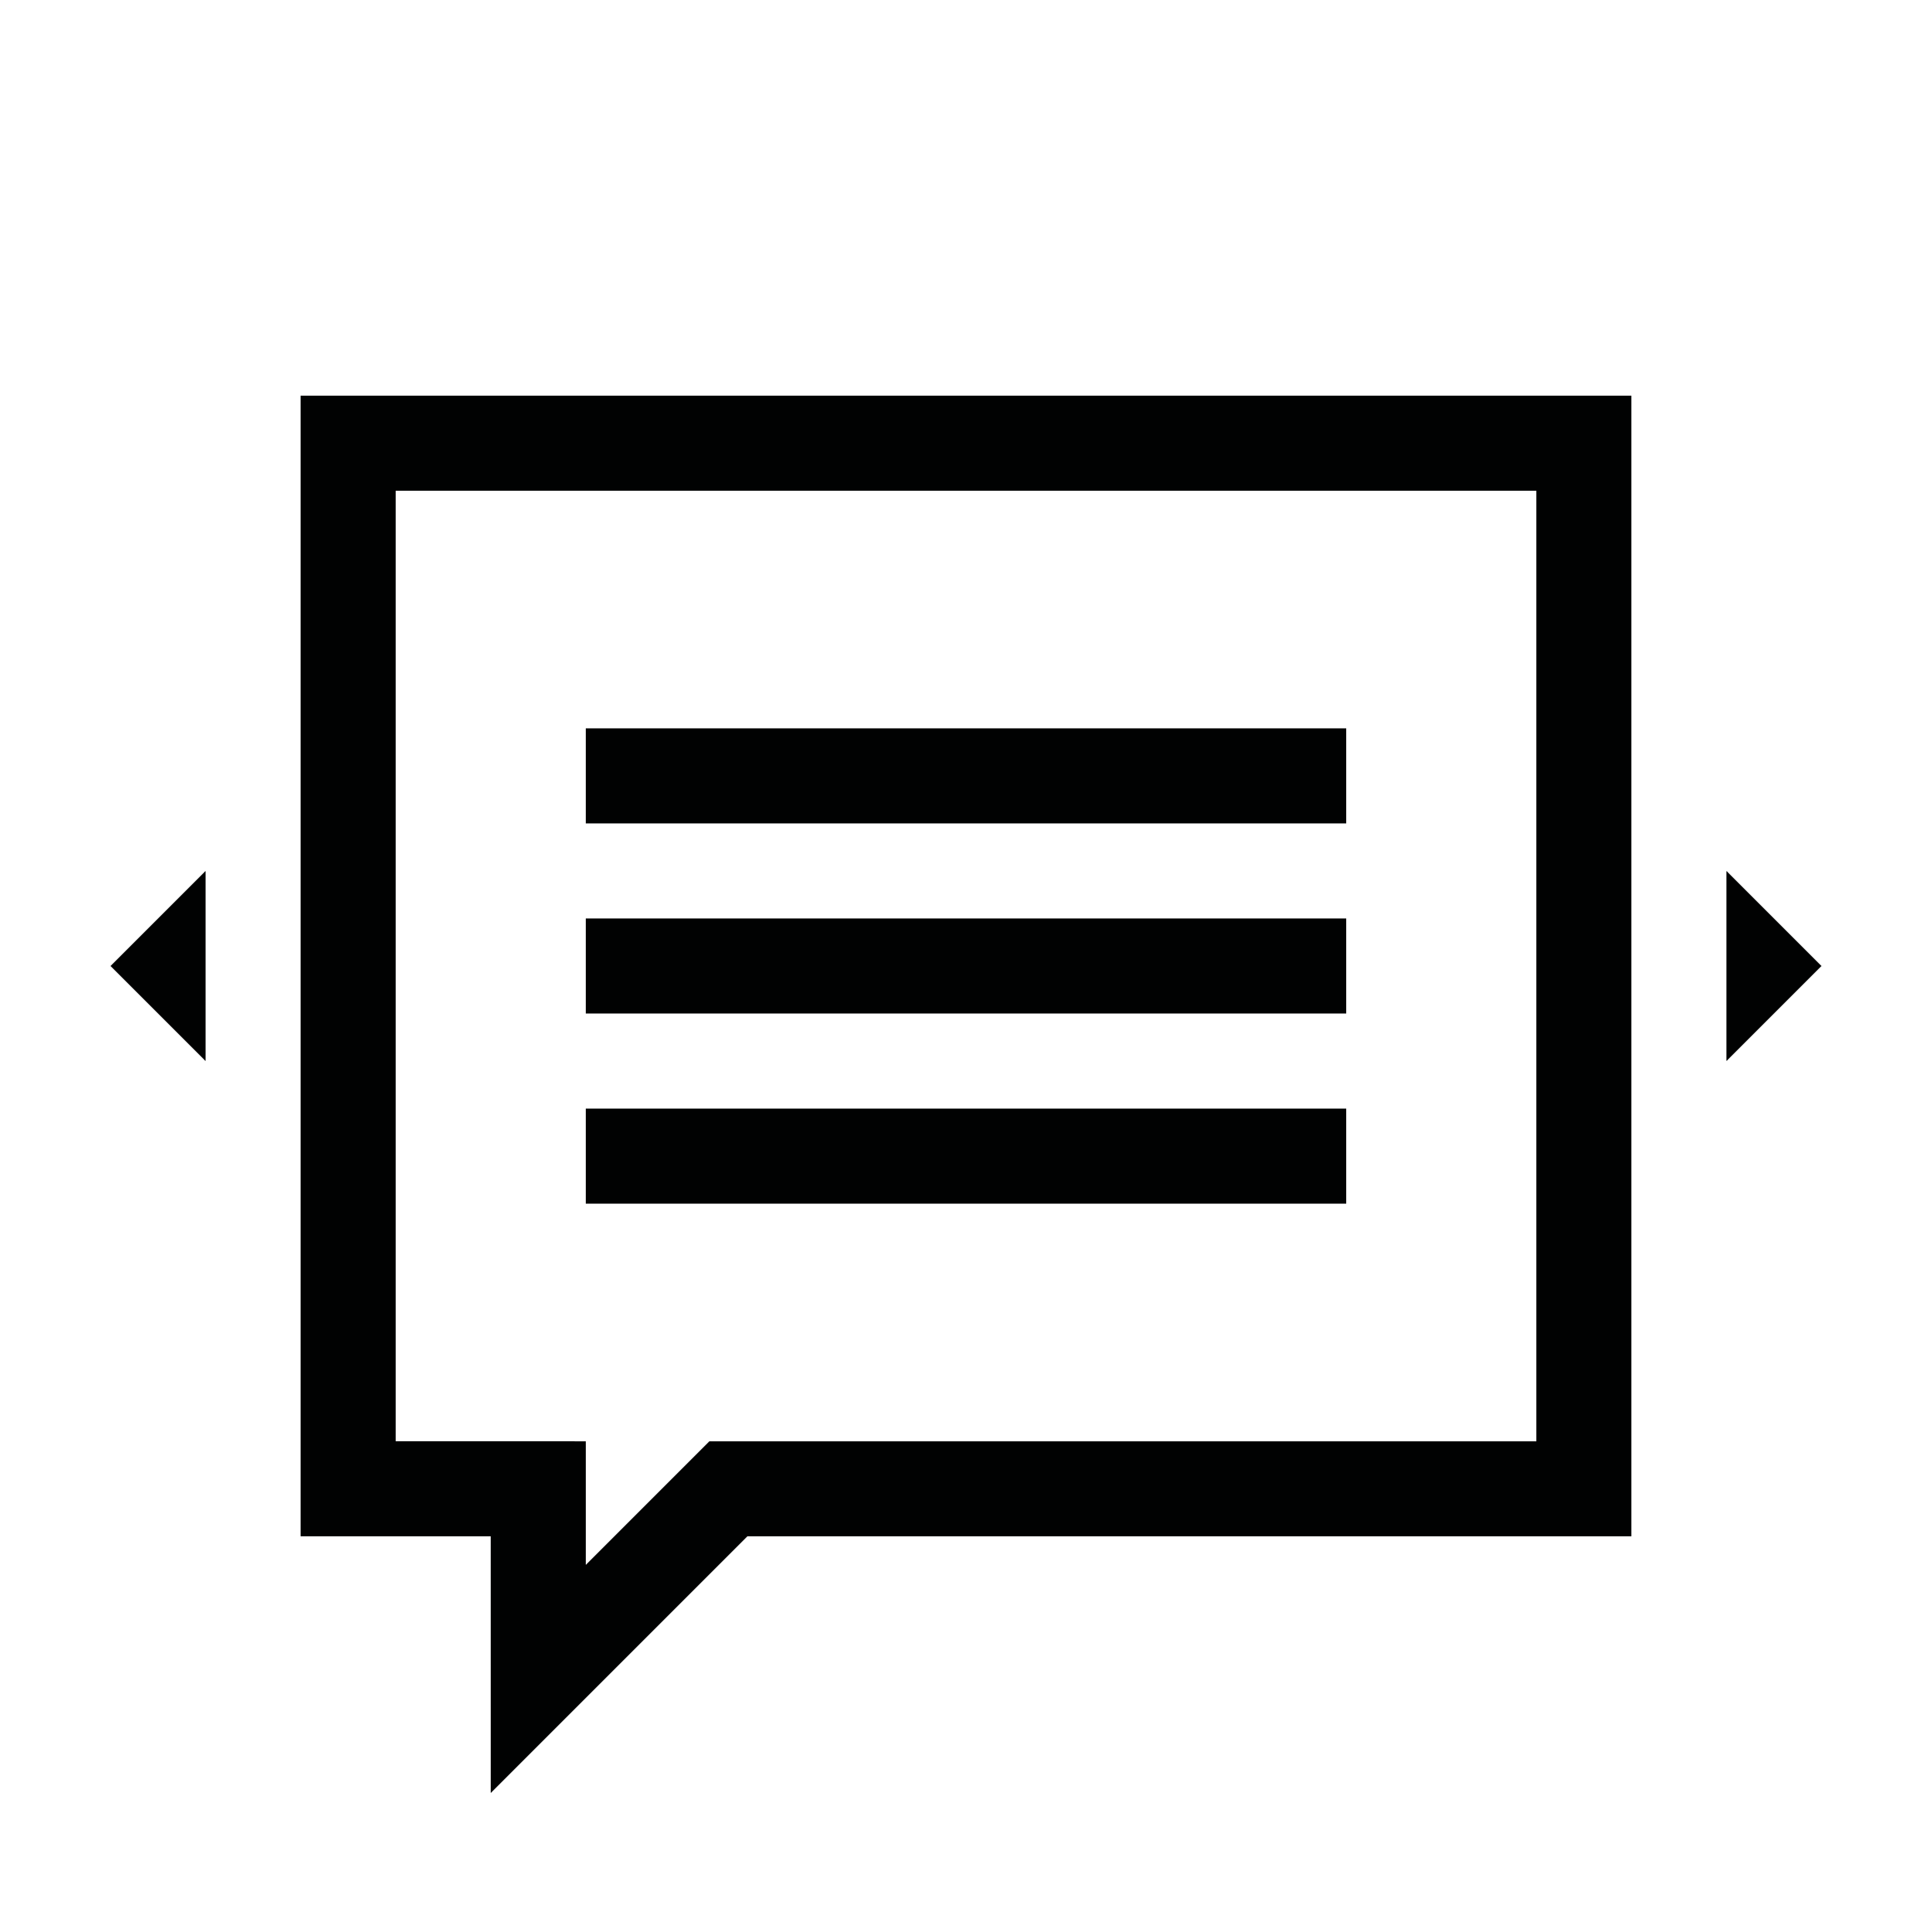 <?xml version="1.0" encoding="UTF-8"?>
<!-- Uploaded to: SVG Repo, www.svgrepo.com, Generator: SVG Repo Mixer Tools -->
<svg width="800px" height="800px" version="1.1" viewBox="144 144 512 512" xmlns="http://www.w3.org/2000/svg">
 <g fill="#010202">
  <path d="m274.05 619.16 68.012-68.016h234.27v-302.29h-352.67v302.29h50.383zm-25.191-93.207v-251.9h302.29v251.91l-219.16-0.004-32.746 32.75v-32.75z"/>
  <path d="m198.48 374.81-25.191 25.191 25.191 25.188z"/>
  <path d="m601.52 425.19 25.188-25.188-25.188-25.191z"/>
  <path d="m299.24 387.4h201.52v25.191h-201.52z"/>
  <path d="m299.24 337.02h201.52v25.191h-201.52z"/>
  <path d="m299.24 437.79h201.52v25.191h-201.52z"/>
 </g>
</svg>